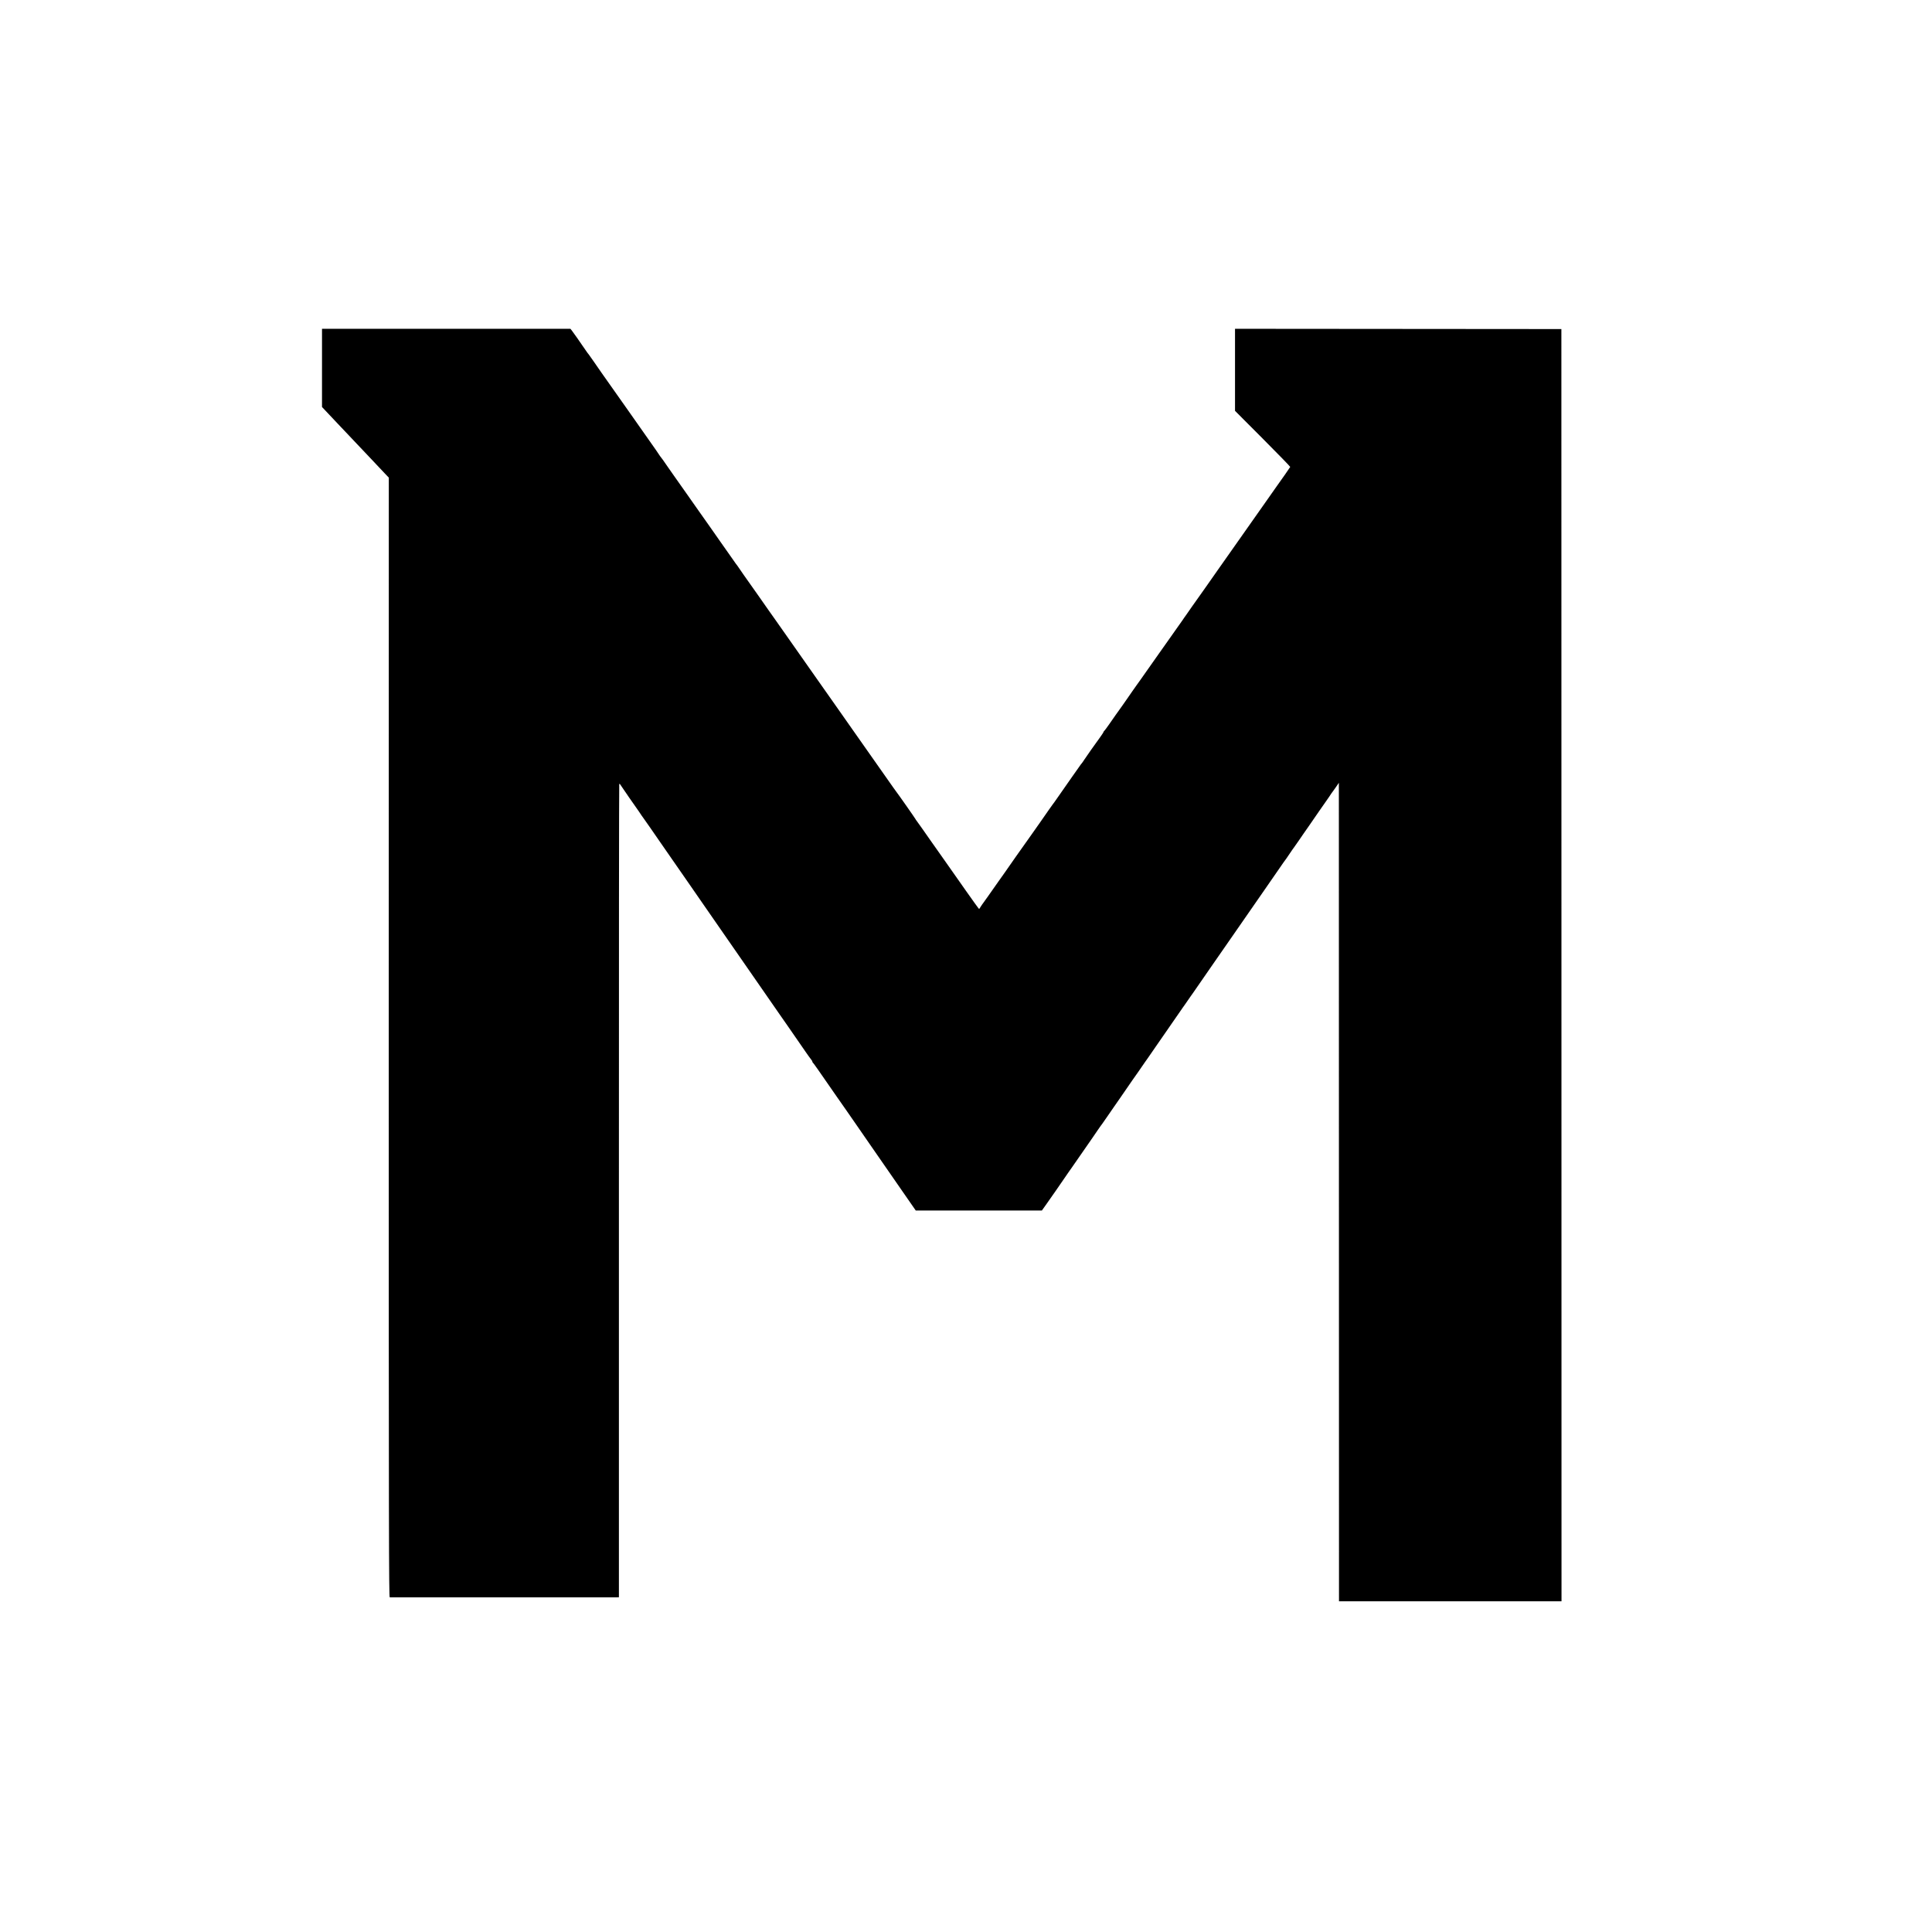 <?xml version="1.0" standalone="no"?>
<!DOCTYPE svg PUBLIC "-//W3C//DTD SVG 20010904//EN"
 "http://www.w3.org/TR/2001/REC-SVG-20010904/DTD/svg10.dtd">
<svg version="1.0" xmlns="http://www.w3.org/2000/svg"
 width="2880pt" height="2880pt" viewBox="0 0 2880 2880"
 preserveAspectRatio="xMidYMid meet">
<g transform="translate(0,2880) scale(0.1,-0.1)"
fill="#000000" stroke="none">
<path d="M4800 23316 l0 -583 51 -54 c28 -30 110 -116 182 -193 73 -76 148
-155 167 -176 19 -20 73 -77 120 -127 47 -49 144 -152 217 -229 72 -76 160
-169 195 -207 l64 -67 -1 -8345 c0 -7411 2 -8345 15 -8346 20 0 3335 -1 3381
0 l35 1 0 6056 c-1 3331 2 6061 5 6066 4 6 12 2 18 -11 7 -12 65 -97 129 -189
64 -92 131 -187 147 -210 17 -24 35 -51 40 -60 6 -9 13 -19 16 -22 3 -3 49
-68 102 -145 53 -77 128 -185 166 -240 38 -55 101 -145 138 -199 101 -147 153
-222 320 -461 38 -55 96 -138 128 -185 72 -104 107 -155 305 -440 412 -593
784 -1130 881 -1270 59 -85 117 -168 129 -185 33 -47 199 -286 260 -376 30
-44 65 -92 77 -107 13 -15 23 -32 23 -39 0 -6 4 -13 8 -15 7 -3 69 -92 357
-508 29 -41 67 -95 84 -120 17 -25 39 -56 49 -70 9 -14 82 -119 163 -235 80
-115 175 -253 211 -305 36 -52 79 -115 97 -140 59 -85 129 -186 350 -505 l222
-320 940 0 940 0 78 110 c43 60 102 146 133 190 57 84 155 225 197 286 15 20
32 45 39 55 7 11 42 62 79 114 36 52 96 138 132 190 36 52 83 120 104 150 21
30 55 80 75 110 20 30 39 57 42 60 5 5 13 16 92 130 24 36 69 101 100 145 30
44 69 100 87 125 17 25 48 70 69 100 48 72 209 302 219 315 4 6 26 37 48 70
22 33 42 62 45 65 3 3 23 32 46 65 22 33 76 111 120 174 84 120 157 226 174
251 5 8 36 52 67 97 32 45 83 119 113 163 30 45 60 86 65 93 6 7 28 39 50 72
22 33 42 62 45 65 3 3 20 28 39 55 19 28 151 219 294 425 143 206 285 411 316
455 46 66 191 275 451 650 121 174 272 392 283 409 6 10 17 24 22 30 6 6 37
52 70 101 33 50 63 92 66 95 3 3 34 48 70 100 35 52 68 99 72 105 10 12 112
161 232 335 50 73 95 137 100 143 6 7 28 39 50 72 21 33 43 65 48 70 5 6 28
38 52 73 l43 63 1 -6048 c0 -3326 0 -6072 1 -6100 l0 -53 1658 0 1659 0 -1
9483 -1 9482 -2432 2 -2433 2 0 -611 0 -612 413 -414 c226 -227 411 -417 410
-422 -2 -6 -132 -193 -199 -285 -8 -11 -70 -99 -137 -195 -122 -173 -322 -457
-566 -804 -69 -98 -151 -213 -181 -257 -30 -43 -98 -139 -150 -214 -52 -75
-101 -144 -108 -153 -23 -32 -87 -121 -120 -169 -18 -26 -55 -79 -82 -118 -28
-38 -55 -78 -62 -89 -7 -10 -28 -39 -46 -65 -18 -25 -92 -129 -163 -231 -72
-102 -137 -194 -145 -205 -8 -11 -84 -119 -169 -240 -85 -121 -158 -225 -163
-230 -4 -6 -32 -44 -60 -85 -29 -41 -66 -95 -83 -120 -18 -25 -46 -65 -63 -90
-17 -24 -35 -49 -39 -55 -18 -24 -98 -137 -162 -230 -38 -55 -73 -101 -77
-103 -4 -2 -8 -8 -8 -12 0 -5 -21 -38 -47 -74 -72 -97 -225 -316 -246 -349
-10 -17 -24 -36 -30 -43 -7 -7 -27 -34 -45 -61 -18 -26 -63 -91 -101 -143 -73
-103 -134 -190 -220 -315 -30 -44 -60 -85 -66 -92 -5 -6 -30 -41 -55 -77 -25
-36 -89 -128 -142 -204 -54 -75 -103 -145 -110 -156 -7 -10 -31 -44 -53 -75
-23 -31 -105 -147 -183 -258 -78 -112 -154 -220 -169 -242 -16 -21 -35 -49
-43 -61 -8 -12 -32 -45 -52 -73 -50 -70 -68 -96 -149 -212 -38 -55 -75 -107
-82 -115 -7 -8 -23 -32 -36 -52 -12 -21 -24 -38 -26 -38 -3 0 -124 168 -195
270 -16 24 -172 245 -341 485 -86 121 -173 245 -194 275 -21 30 -74 107 -119
170 -44 63 -83 117 -86 120 -4 3 -9 12 -13 20 -6 13 -260 376 -284 405 -5 6
-29 39 -54 75 -49 71 -382 544 -573 815 -65 94 -208 296 -316 450 -108 154
-227 323 -264 375 -37 52 -140 199 -229 326 -89 127 -191 272 -227 323 -36 50
-102 144 -147 209 -46 64 -89 126 -97 137 -15 20 -66 93 -154 220 -83 119
-211 299 -219 310 -4 6 -26 37 -48 70 -22 33 -42 62 -45 65 -4 3 -33 43 -65
90 -32 47 -118 168 -190 270 -71 102 -138 196 -147 210 -10 14 -40 57 -67 95
-28 39 -76 107 -108 153 -32 46 -69 99 -83 118 -14 19 -47 67 -75 107 -79 114
-204 291 -213 302 -4 6 -39 55 -77 110 -68 100 -115 165 -125 175 -3 3 -9 13
-15 22 -5 10 -69 102 -142 205 -73 103 -218 310 -322 458 -105 149 -195 277
-201 285 -142 200 -264 374 -312 445 -34 50 -64 92 -67 95 -3 3 -15 19 -27 35
-11 17 -38 55 -59 85 -21 30 -64 91 -94 136 -31 44 -65 92 -77 107 l-21 26
-1852 0 -1851 0 0 -583z"/>
</g>
</svg>
